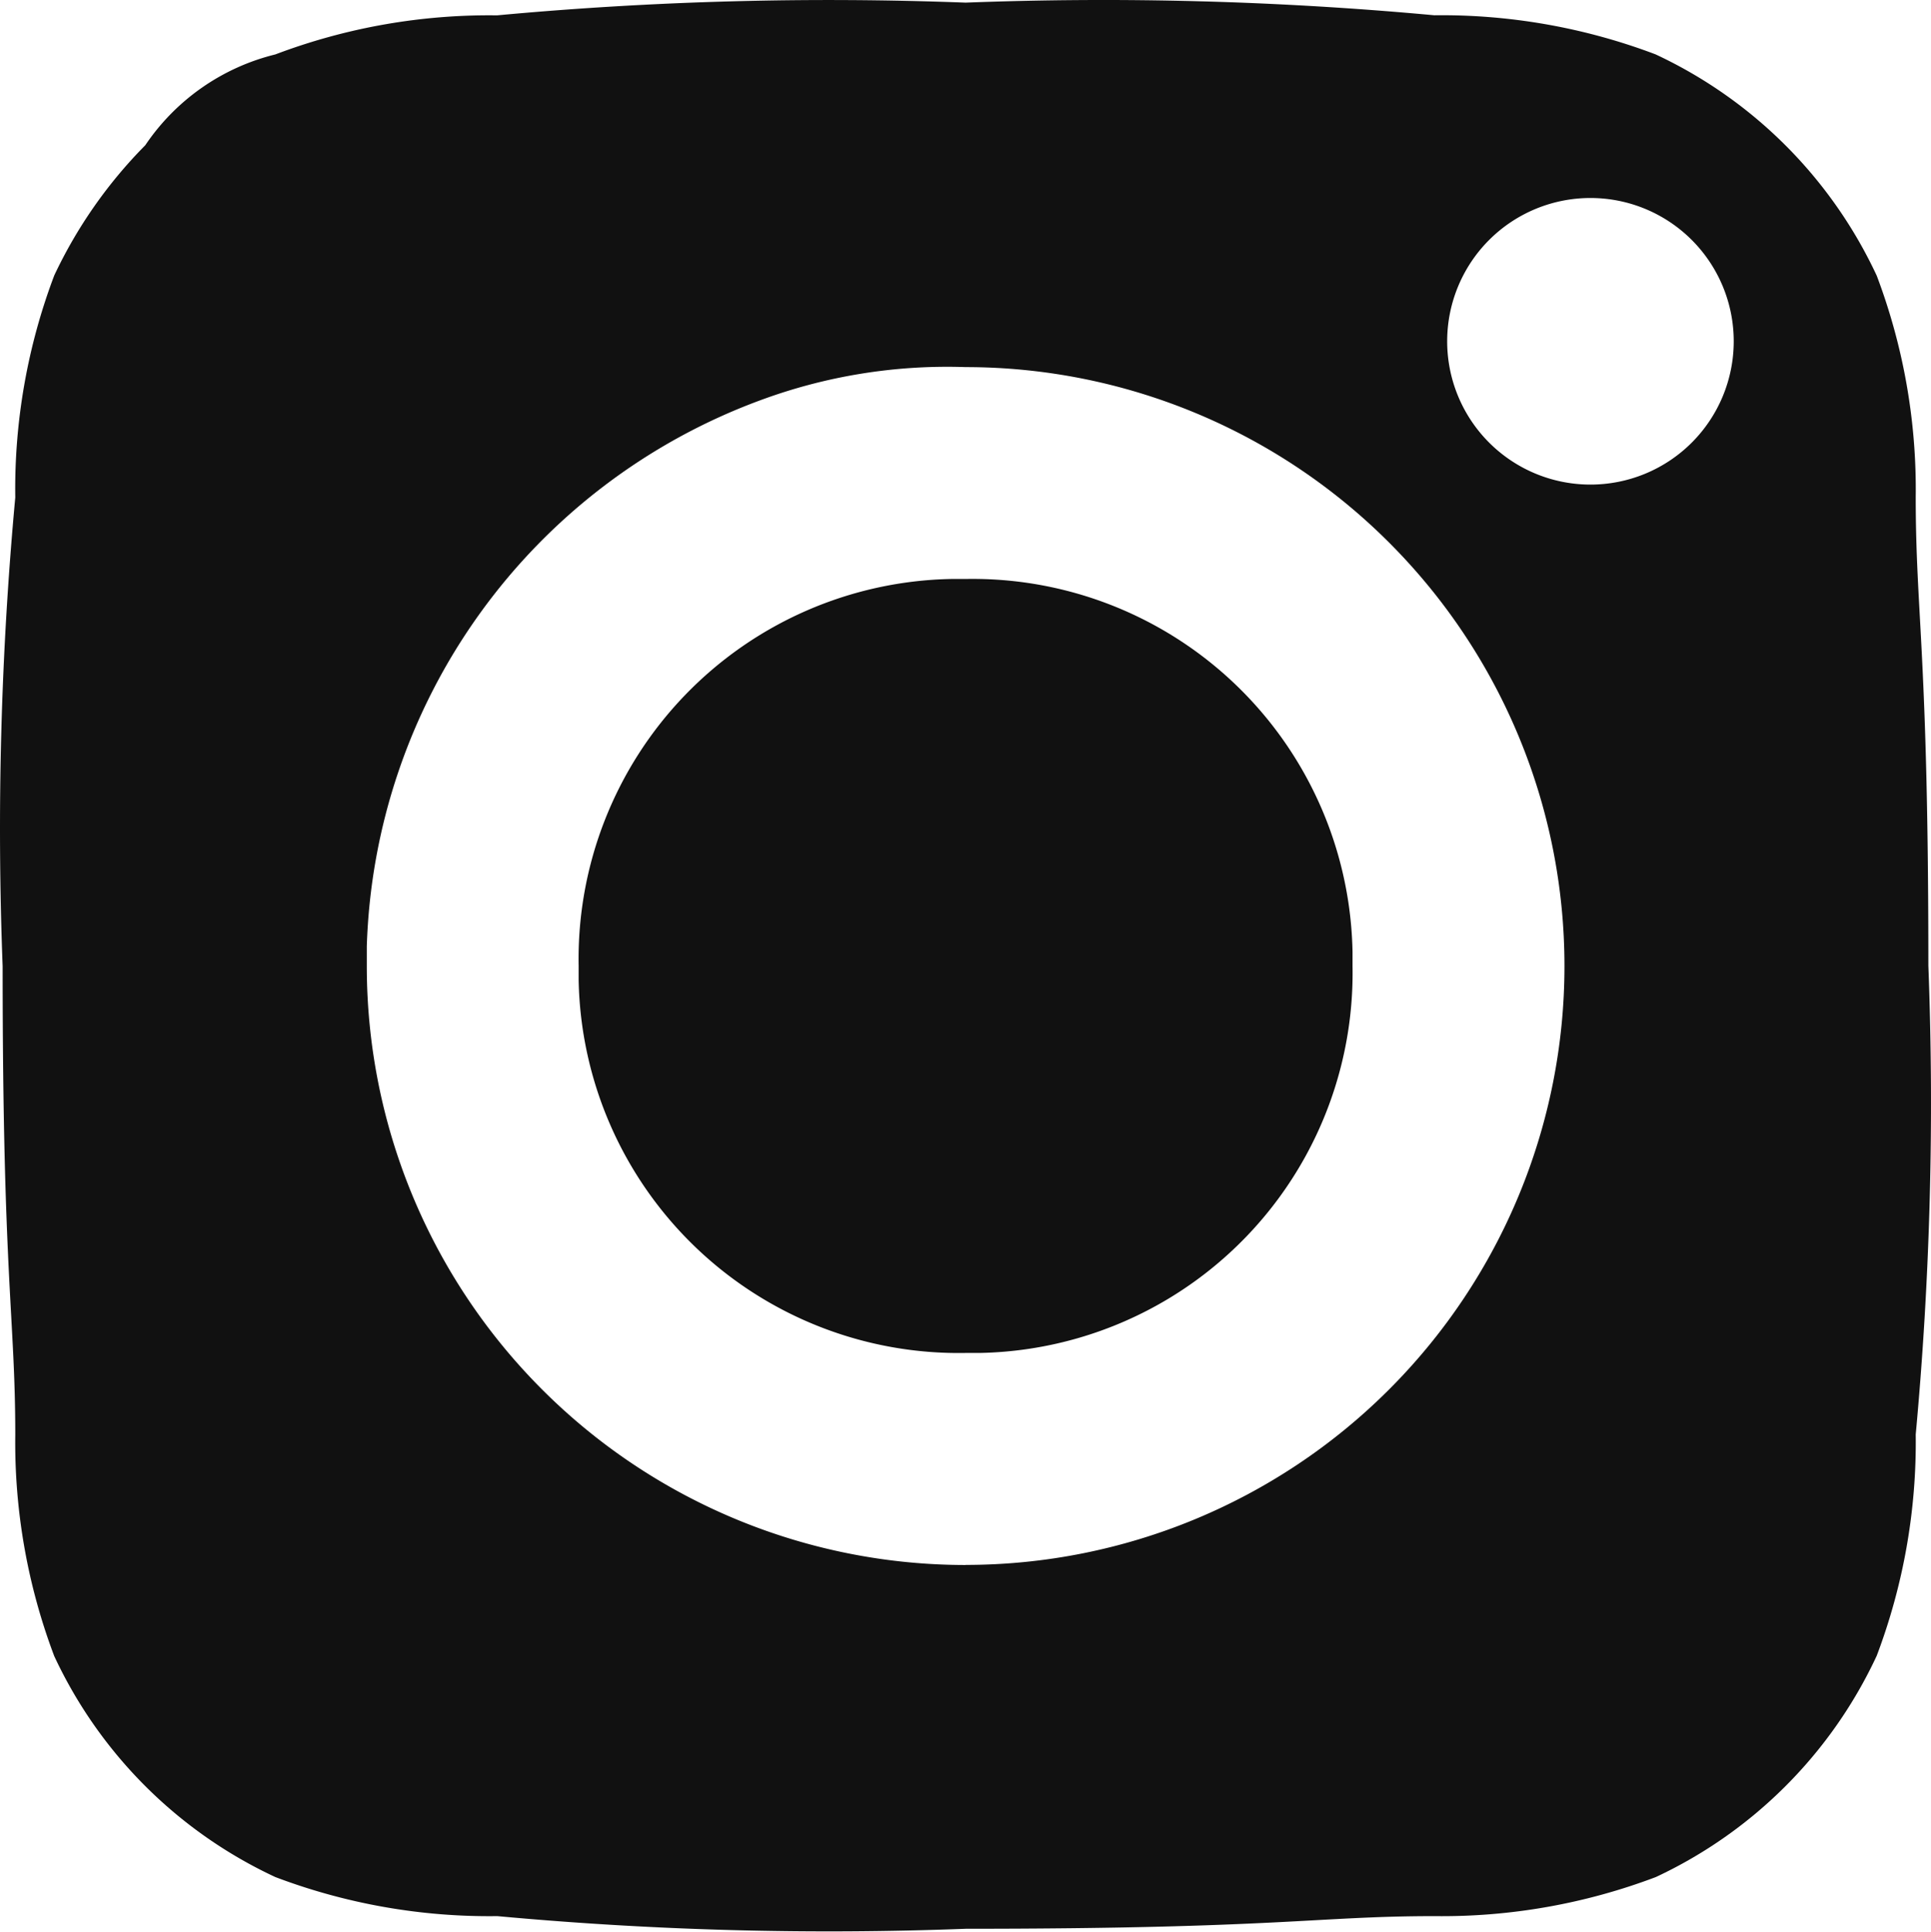 <svg xmlns="http://www.w3.org/2000/svg" width="21.995" height="22" viewBox="0 0 21.995 22"><path d="M1070.493,537.857a6.875,6.875,0,0,0,.444-2.52,40.965,40.965,0,0,0,.144-5.338c0-3.559-.144-4-.144-5.338a6.878,6.878,0,0,0-.444-2.521,5.21,5.21,0,0,0-2.52-2.521,6.878,6.878,0,0,0-2.52-.445,40.934,40.934,0,0,0-5.338-.144v0a40.961,40.961,0,0,0-5.338.145,6.875,6.875,0,0,0-2.525.445,2.508,2.508,0,0,0-1.481,1.034,5.336,5.336,0,0,0-1.037,1.483,6.875,6.875,0,0,0-.444,2.529,40.984,40.984,0,0,0-.144,5.338c0,3.559.144,4,.144,5.338a6.877,6.877,0,0,0,.444,2.52,5.2,5.2,0,0,0,2.518,2.516,6.877,6.877,0,0,0,2.529.445,41.042,41.042,0,0,0,5.338.144c3.559,0,4-.144,5.338-.144a6.881,6.881,0,0,0,2.52-.445A5.208,5.208,0,0,0,1070.493,537.857Zm-10.378-1.033a6.821,6.821,0,0,1-6.821-6.821c0-.075,0-.15,0-.224a6.855,6.855,0,0,1,4.468-6.215,6.129,6.129,0,0,1,2.353-.383,6.821,6.821,0,0,1,0,13.642Zm5.485-13.937a1.632,1.632,0,1,1,1.632,1.632A1.632,1.632,0,0,1,1065.6,522.886Z" transform="translate(-1049.116 -519)" fill="#111"/><path d="M1065.59,531.073h-.162a4.328,4.328,0,0,0-4.246,4.408q0,.08,0,.16a4.329,4.329,0,0,0,4.408,4.247c.053,0,.106,0,.159,0a4.328,4.328,0,0,0,4.248-4.407c0-.054,0-.107,0-.16A4.328,4.328,0,0,0,1065.59,531.073Z" transform="translate(-1054.591 -524.479)" fill="#111"/></svg>